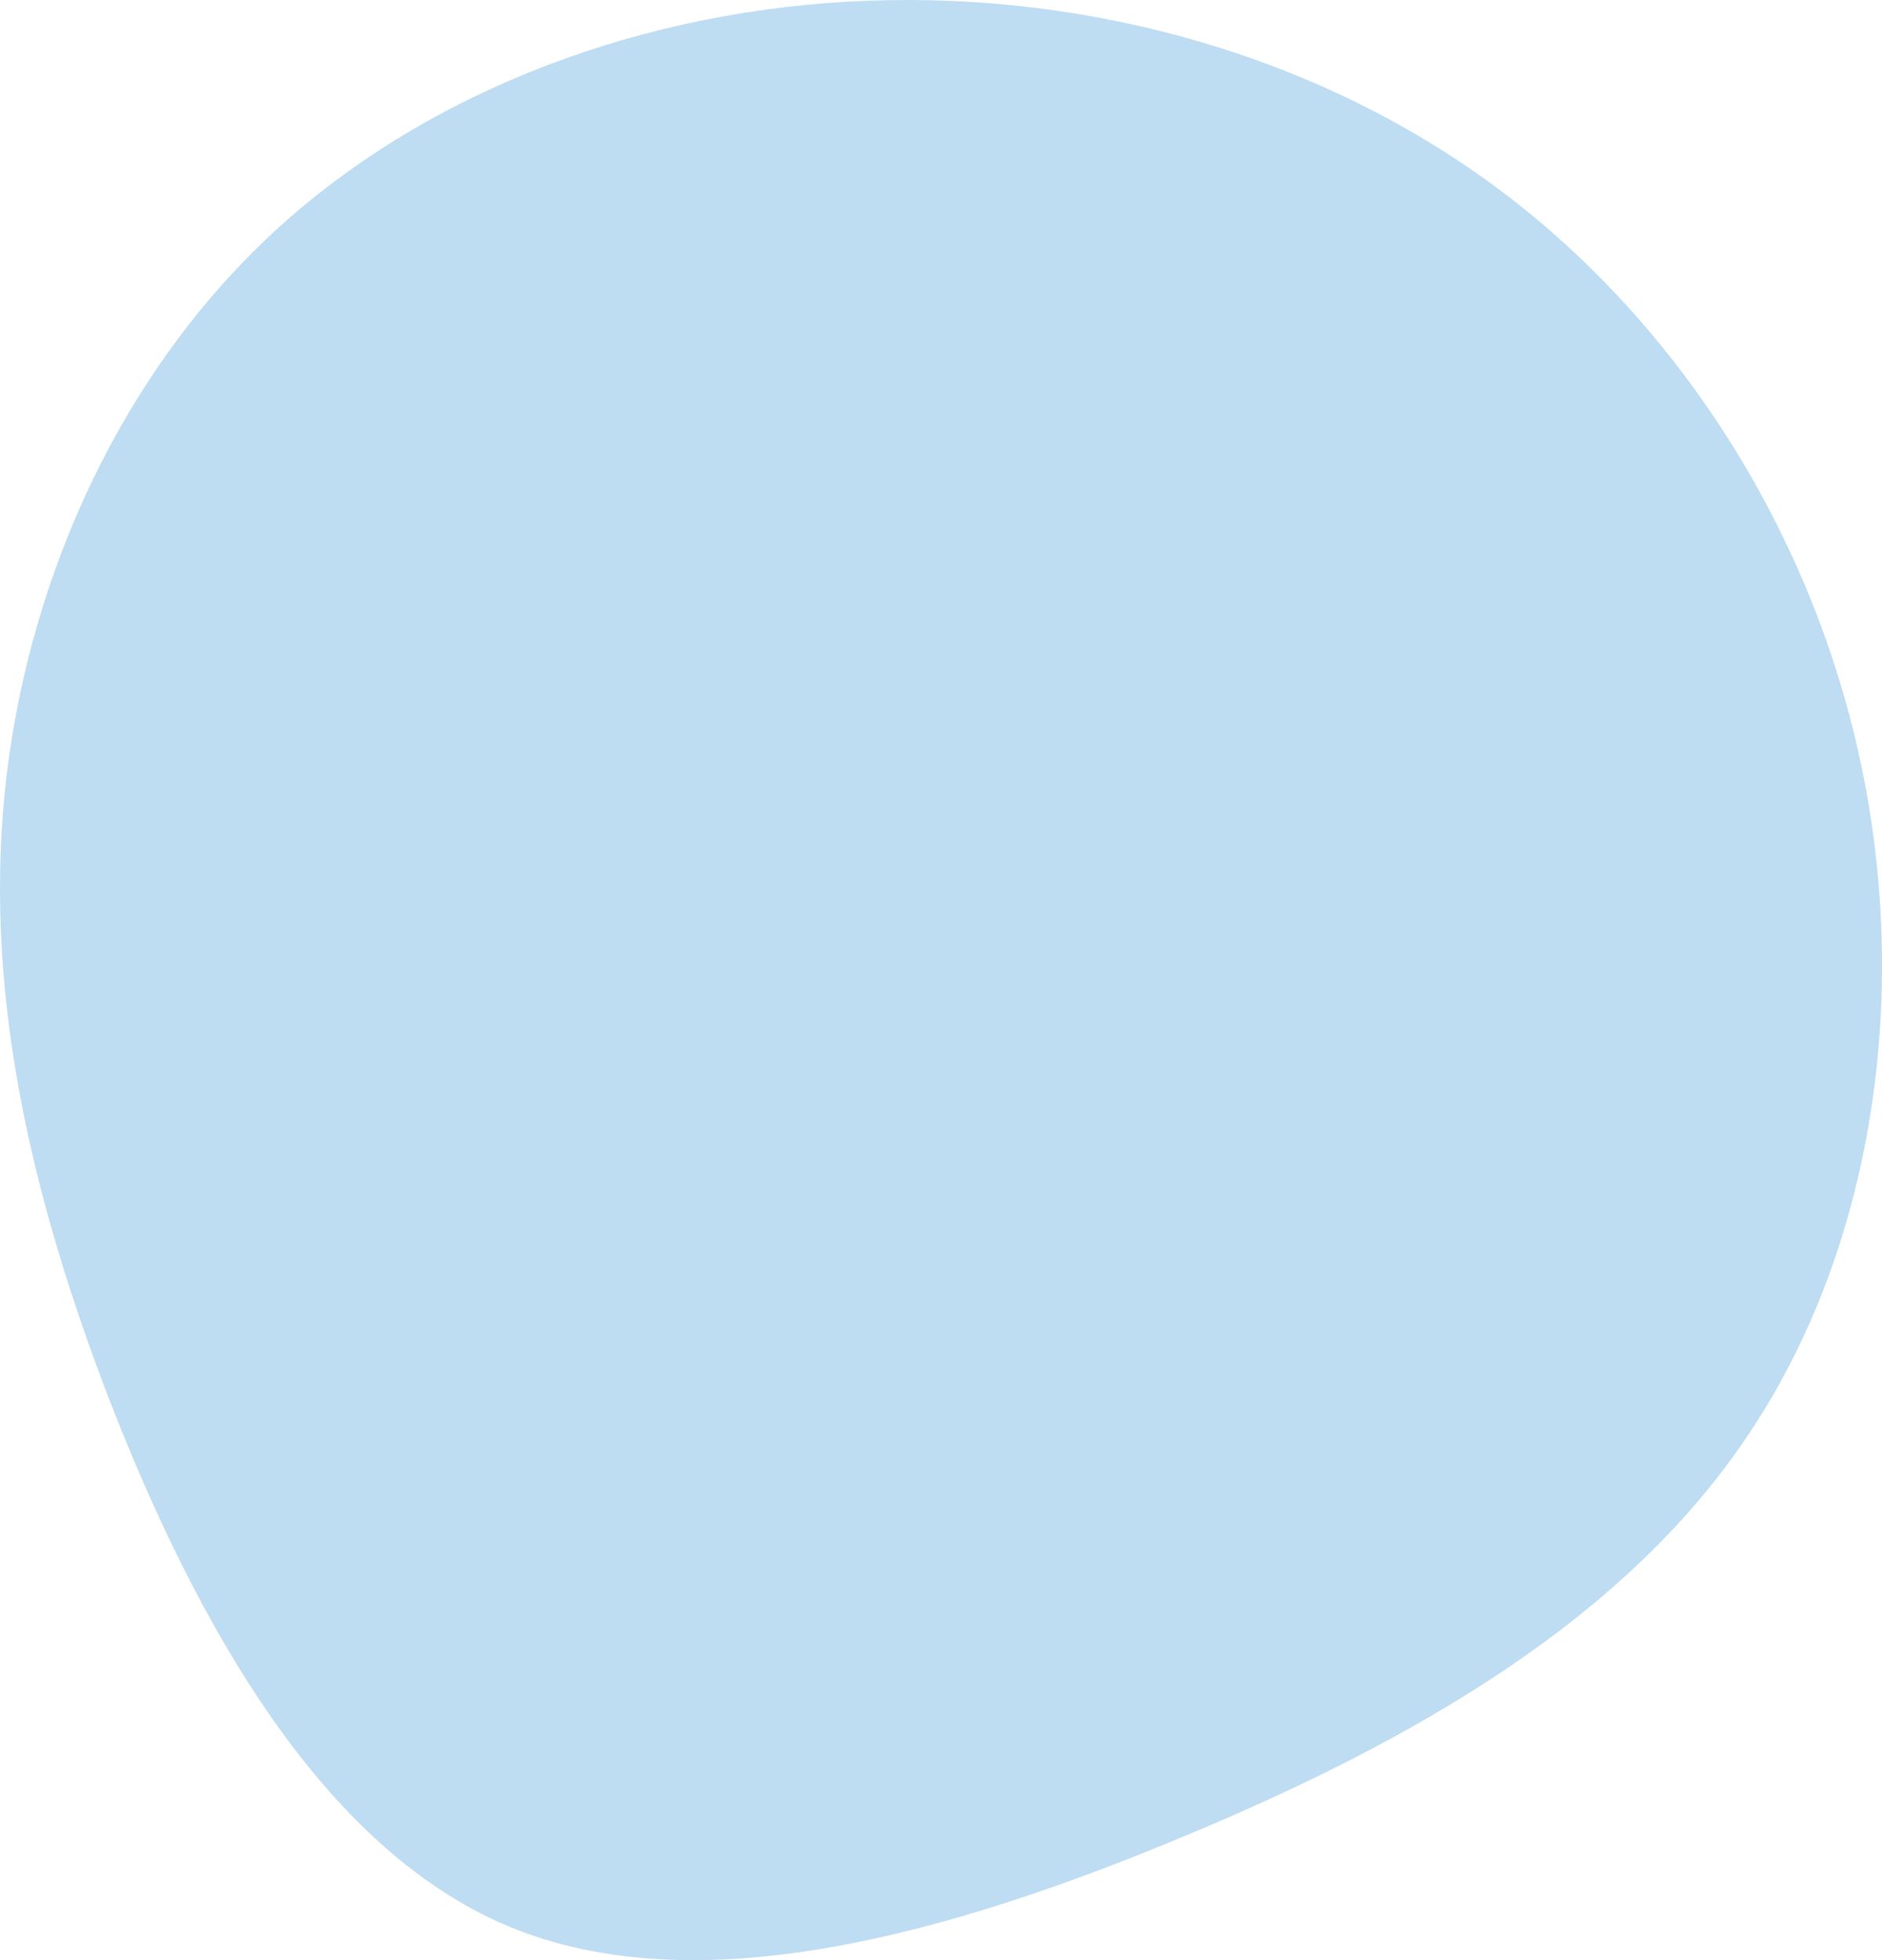 <?xml version="1.0" encoding="UTF-8"?>
<svg id="_レイヤー_1" data-name="レイヤー 1" xmlns="http://www.w3.org/2000/svg" width="240" height="250" viewBox="0 0 240 250">
  <defs>
    <style>
      .cls-1 {
        fill: #bedcf2;
      }
    </style>
  </defs>
  <g id="blob-haikei">
    <path id="_パス_3381" data-name="パス 3381" class="cls-1" d="M191.598,24.483c23.009,17.388,39.73,44.051,45.811,73.396,6.081,29.276,1.52,61.157-14.303,84.872-15.754,23.777-42.835,39.306-72.482,51.61-29.573,12.301-61.702,21.372-85.748,11.339-24.046-10.033-40.007-39.172-50.786-66.797C3.38,151.208-2.218,125.024,.823,99.048,3.933,73.071,15.609,47.301,35.228,29.295,54.852,11.354,82.353,1.119,110.82,.088c28.399-1.031,57.696,7.01,80.774,24.395"/>
  </g>
</svg>